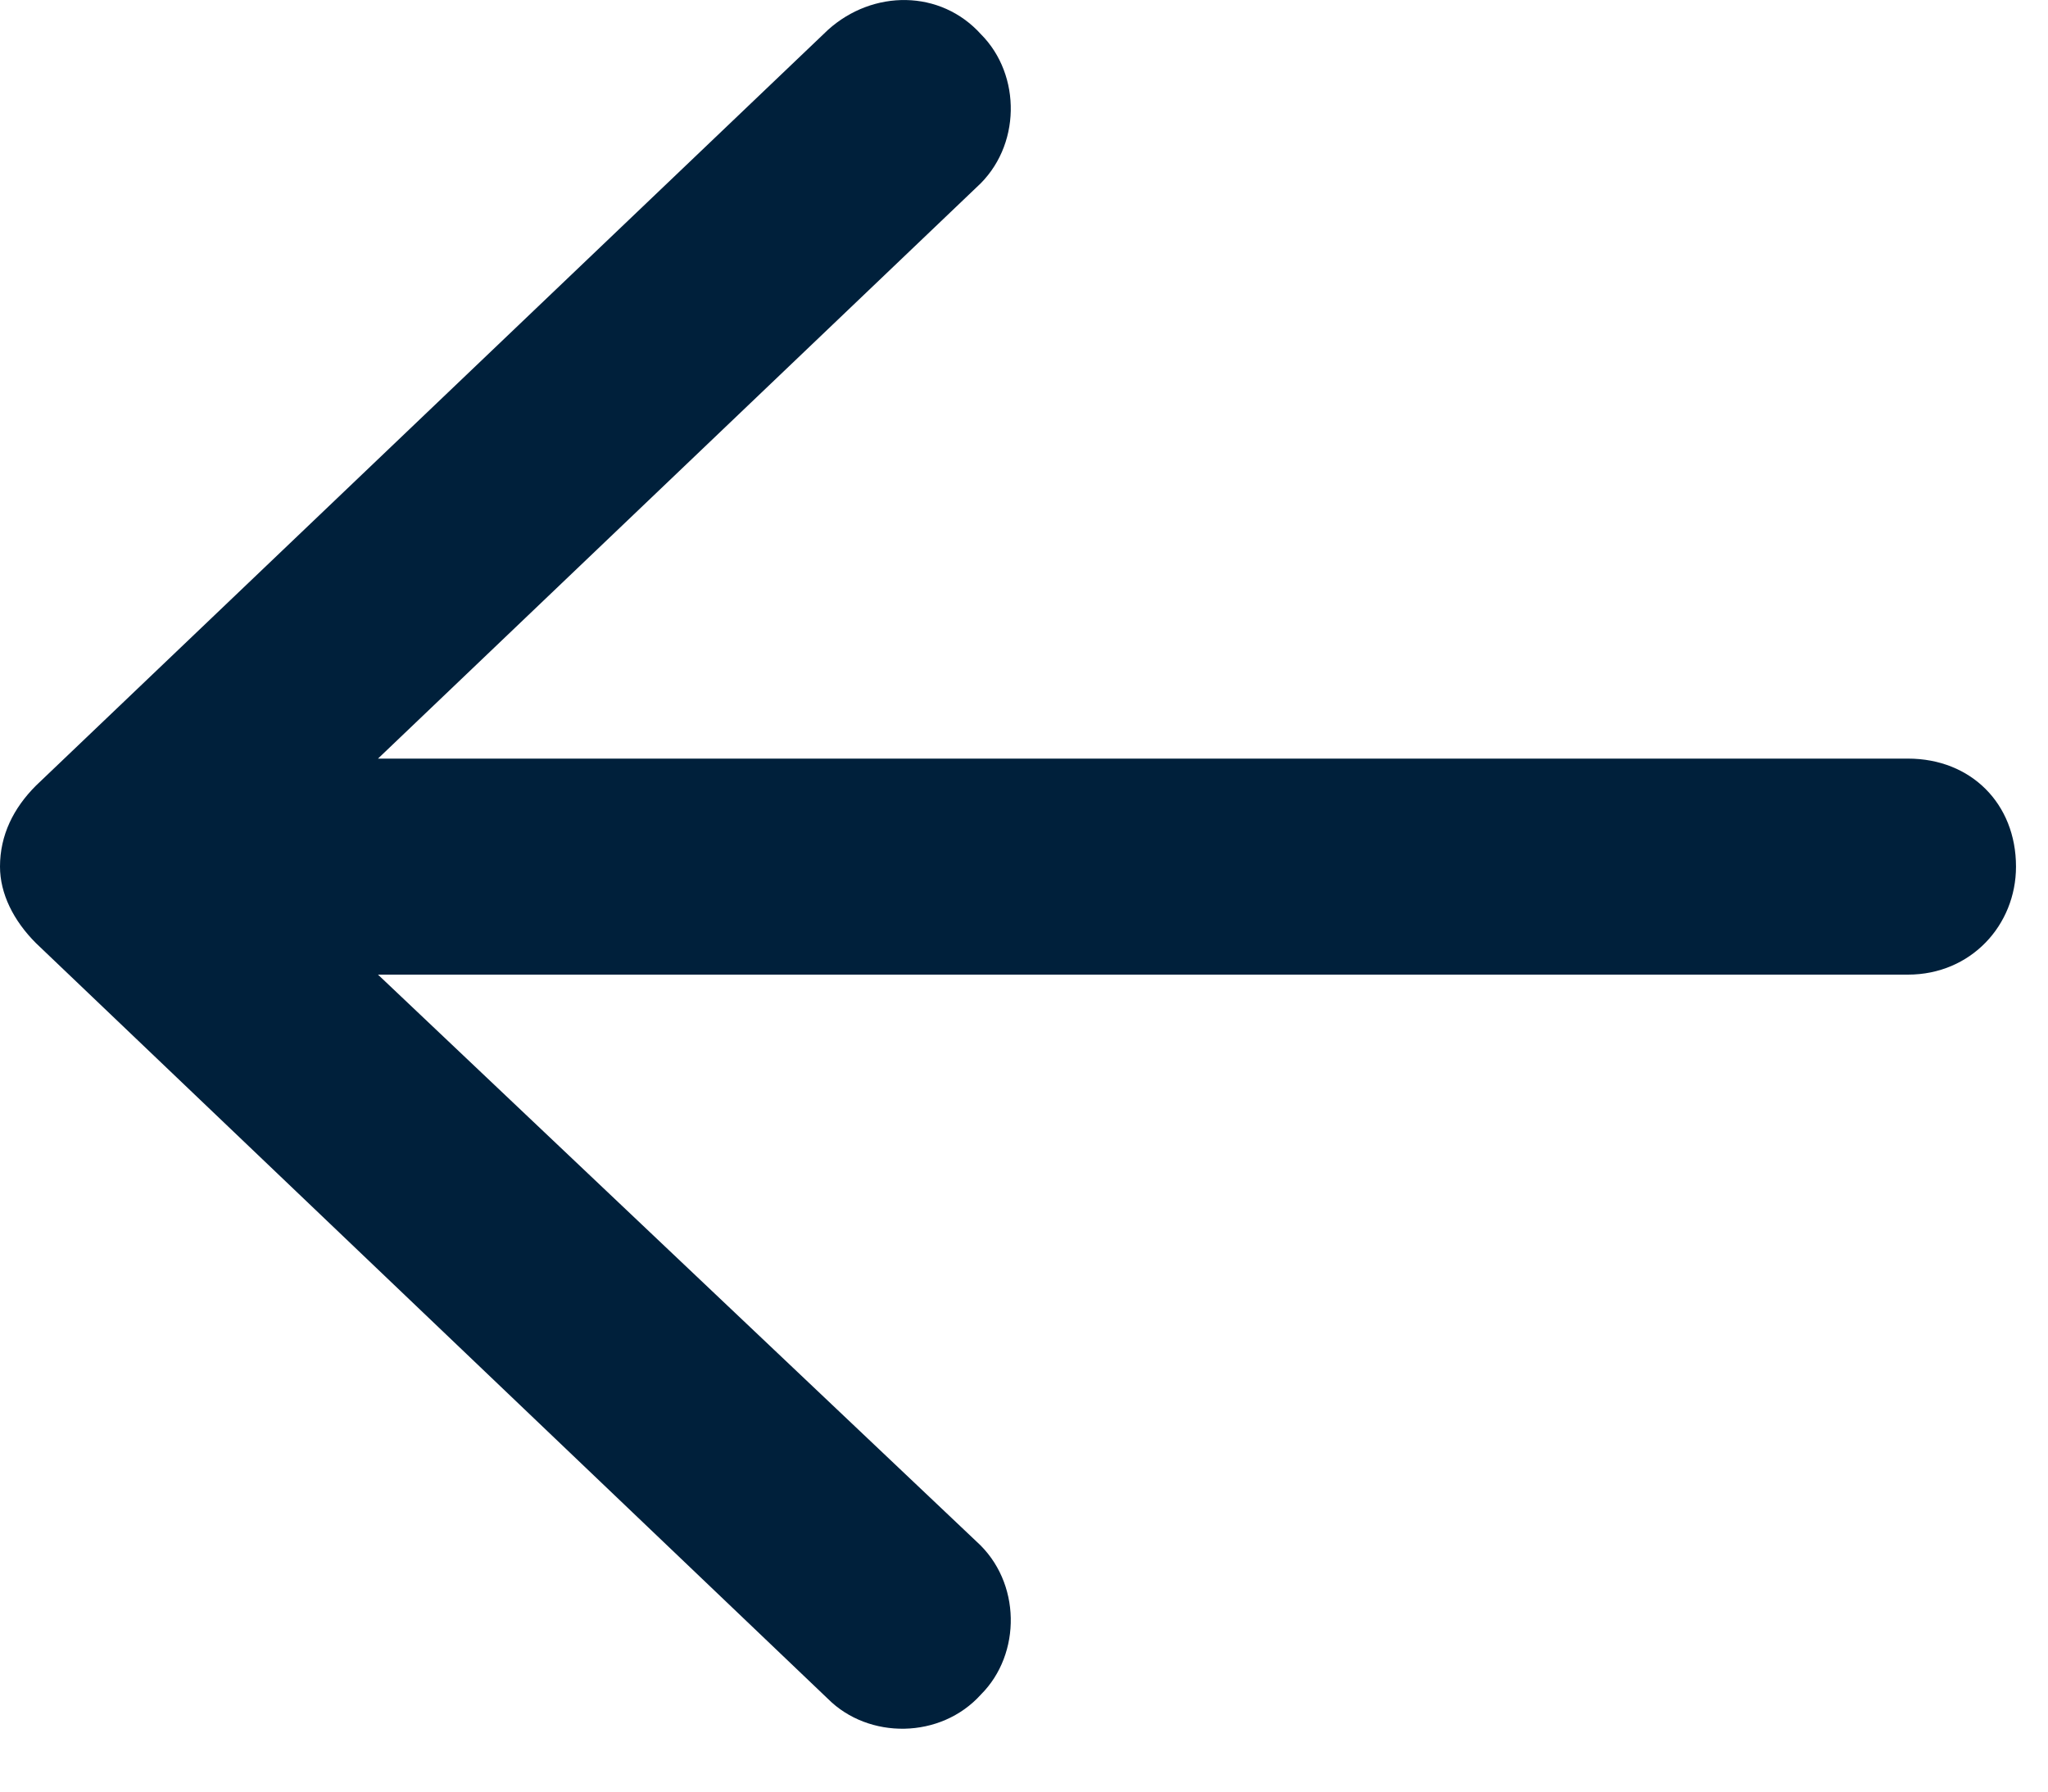 <?xml version="1.0" encoding="UTF-8"?> <svg xmlns="http://www.w3.org/2000/svg" width="16" height="14" viewBox="0 0 16 14" fill="none"><path d="M6.469 0.233L0.281 6.139C0.105 6.315 0 6.526 0 6.772C0 6.983 0.105 7.194 0.281 7.37L6.469 13.276C6.785 13.592 7.348 13.592 7.664 13.241C7.98 12.925 7.98 12.362 7.629 12.046L2.953 7.616H14.906C15.398 7.616 15.75 7.229 15.75 6.772C15.75 6.28 15.398 5.928 14.906 5.928H2.953L7.629 1.464C7.98 1.147 7.98 0.585 7.664 0.268C7.348 -0.083 6.82 -0.083 6.469 0.233Z" fill="#00203B"></path></svg> 